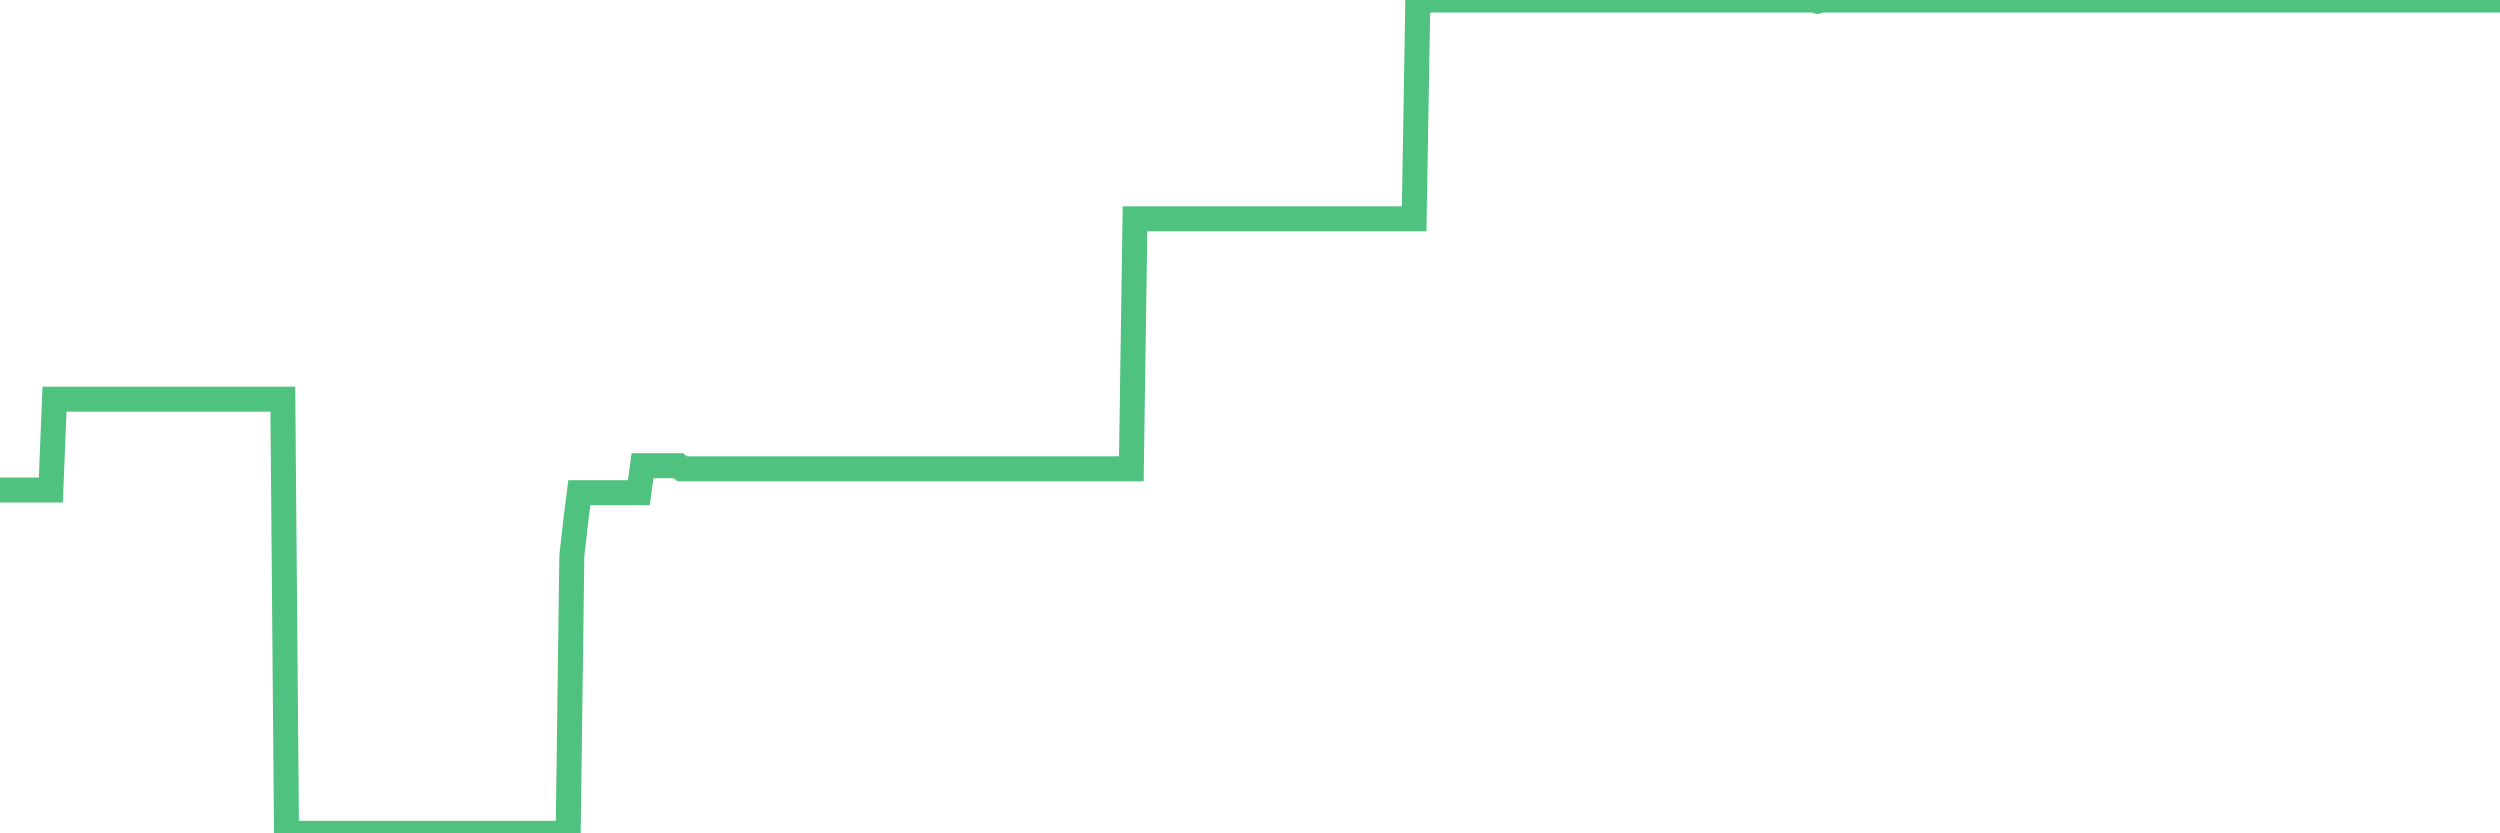 <?xml version="1.0"?><svg width="150px" height="50px" xmlns="http://www.w3.org/2000/svg" xmlns:xlink="http://www.w3.org/1999/xlink"> <polyline fill="none" stroke="#4fc280" stroke-width="1.5px" stroke-linecap="round" stroke-miterlimit="5" points="0.00,29.40 0.22,29.40 0.45,29.40 0.67,29.40 0.89,29.40 1.12,29.40 1.34,29.40 1.56,29.40 1.79,29.40 1.94,29.40 2.16,29.40 2.38,29.40 2.60,29.40 2.83,29.40 3.05,29.40 3.27,23.95 3.50,23.95 3.65,23.95 3.87,23.95 4.09,23.95 4.32,23.95 4.54,23.95 4.76,23.95 4.99,23.95 5.21,23.95 5.36,23.95 5.58,23.95 5.81,23.95 6.03,23.95 6.25,23.95 6.48,23.95 6.70,23.95 6.92,23.95 7.07,23.95 7.29,23.95 7.52,23.95 7.74,23.95 7.96,23.95 8.19,23.95 8.41,23.95 8.63,23.95 8.78,23.95 9.01,23.95 9.23,23.95 9.45,23.95 9.68,23.95 9.90,23.95 10.12,23.95 10.35,23.95 10.49,23.95 10.72,23.95 10.94,23.95 11.16,23.95 11.39,23.95 11.61,23.95 11.83,23.95 12.06,23.95 12.21,23.95 12.43,23.95 12.65,23.95 12.88,23.95 13.10,23.95 13.32,23.95 13.55,23.95 13.77,23.95 13.92,23.95 14.14,23.95 14.36,23.95 14.59,23.95 14.81,23.95 15.03,23.95 15.26,23.95 15.48,23.95 15.63,23.95 15.85,23.95 16.08,23.95 16.30,23.95 16.52,23.95 16.75,23.95 16.97,23.95 17.19,50.00 17.42,50.00 17.56,50.00 17.79,50.00 18.01,50.00 18.23,50.00 18.46,50.00 18.68,50.00 18.90,50.00 19.13,50.00 19.28,50.00 19.50,50.00 19.72,50.00 19.95,50.00 20.17,50.00 20.39,50.00 20.62,50.00 20.84,50.00 20.99,50.00 21.21,50.00 21.43,50.00 21.66,50.00 21.88,50.00 22.10,50.00 22.33,50.00 22.55,50.00 22.70,50.00 22.92,50.00 23.15,50.00 23.37,50.00 23.59,50.00 23.82,50.00 24.04,50.00 24.26,50.00 24.41,50.00 24.64,50.00 24.86,50.00 25.08,50.00 25.31,50.00 25.53,50.00 25.75,50.00 25.97,50.00 26.12,50.00 26.35,50.00 26.57,50.00 26.79,50.00 27.02,50.00 27.24,50.00 27.46,50.00 27.69,50.00 27.84,50.00 28.06,50.00 28.28,50.00 28.51,50.00 28.73,50.00 28.95,50.00 29.18,50.00 29.40,50.00 29.55,50.00 29.77,50.00 29.99,50.00 30.22,50.00 30.44,50.00 30.66,50.00 30.89,50.00 31.11,50.00 31.26,50.00 31.48,50.00 31.71,50.00 31.93,50.00 32.15,50.00 32.38,50.00 32.60,50.00 32.82,50.00 33.05,50.00 33.19,50.00 33.42,50.00 33.64,50.00 33.86,50.00 34.09,50.00 34.31,33.35 34.53,31.39 34.76,29.56 34.91,29.56 35.13,29.56 35.35,29.56 35.58,29.56 35.80,29.56 36.02,29.56 36.25,29.56 36.47,29.56 36.62,29.56 36.84,29.56 37.06,29.56 37.29,29.56 37.51,29.56 37.73,29.56 37.96,29.56 38.18,29.56 38.33,29.56 38.55,27.94 38.78,27.94 39.00,27.94 39.22,27.94 39.45,27.94 39.67,27.94 39.89,27.94 40.04,27.94 40.26,27.94 40.49,27.94 40.71,27.94 40.93,28.13 41.16,28.13 41.38,28.13 41.60,28.13 41.75,28.13 41.98,28.13 42.20,28.13 42.42,28.13 42.65,28.13 42.87,28.13 43.09,28.13 43.32,28.13 43.47,28.13 43.69,28.13 43.91,28.13 44.14,28.13 44.36,28.13 44.58,28.13 44.80,28.13 45.03,28.13 45.18,28.13 45.40,28.13 45.62,28.13 45.85,28.13 46.07,28.13 46.29,28.13 46.52,28.13 46.74,28.13 46.89,28.13 47.11,28.13 47.34,28.13 47.56,28.13 47.78,28.13 48.01,28.13 48.23,28.13 48.45,28.13 48.68,28.13 48.82,28.13 49.05,28.13 49.27,28.13 49.49,28.13 49.72,28.13 49.94,28.13 50.16,28.13 50.39,28.13 50.54,28.13 50.76,28.13 50.98,28.13 51.21,28.13 51.43,28.13 51.65,28.13 51.88,28.13 52.10,28.13 52.25,28.13 52.47,28.13 52.69,28.13 52.92,28.13 53.14,28.13 53.36,28.13 53.59,28.13 53.81,28.13 53.96,28.13 54.18,28.13 54.41,28.13 54.63,28.13 54.85,28.13 55.08,28.13 55.30,28.13 55.52,28.13 55.67,28.13 55.89,28.13 56.12,28.13 56.34,28.13 56.56,28.13 56.79,28.13 57.01,28.13 57.23,28.13 57.38,28.13 57.61,28.13 57.83,28.13 58.05,28.13 58.28,28.13 58.50,28.13 58.72,28.13 58.95,28.13 59.09,28.13 59.32,28.13 59.54,28.13 59.76,28.13 59.99,28.13 60.21,28.13 60.43,28.13 60.66,28.13 60.81,28.13 61.03,28.13 61.25,28.13 61.48,28.13 61.70,28.13 61.92,28.13 62.15,28.13 62.37,28.13 62.52,28.13 62.74,28.13 62.96,28.13 63.19,28.13 63.41,28.13 63.63,28.13 63.86,28.13 64.08,28.13 64.23,28.13 64.45,28.13 64.68,28.13 64.90,28.13 65.12,28.13 65.35,28.13 65.57,28.13 65.79,28.13 66.02,28.13 66.17,28.13 66.39,28.13 66.61,28.13 66.84,28.13 67.06,28.13 67.28,28.13 67.50,28.13 67.73,28.13 67.88,28.13 68.10,13.13 68.32,13.13 68.55,13.13 68.77,13.13 68.99,13.13 69.22,13.13 69.44,13.13 69.59,13.13 69.81,13.13 70.04,13.13 70.26,13.13 70.48,13.13 70.71,13.13 70.93,13.13 71.15,13.13 71.30,13.13 71.52,13.13 71.75,13.13 71.97,13.13 72.19,13.13 72.42,13.13 72.64,13.13 72.86,13.13 73.01,13.13 73.24,13.13 73.46,13.13 73.68,13.13 73.91,13.13 74.13,13.13 74.35,13.13 74.58,13.13 74.72,13.13 74.95,13.13 75.17,13.13 75.39,13.13 75.62,13.13 75.84,13.13 76.06,13.13 76.29,13.13 76.44,13.13 76.66,13.13 76.88,13.13 77.11,13.13 77.33,13.13 77.55,13.13 77.78,13.13 78.00,13.13 78.15,13.13 78.37,13.13 78.59,13.13 78.82,13.13 79.04,13.13 79.26,13.13 79.49,13.13 79.71,13.13 79.86,13.13 80.08,13.13 80.31,13.13 80.53,13.13 80.75,13.13 80.98,13.13 81.20,13.13 81.42,13.13 81.65,13.13 81.79,13.13 82.02,13.13 82.24,13.13 82.46,13.13 82.69,13.13 82.91,13.13 83.13,13.13 83.36,13.13 83.51,13.13 83.73,13.13 83.95,13.13 84.18,13.13 84.40,13.13 84.62,13.13 84.85,13.13 85.07,0.00 85.22,0.00 85.44,0.00 85.67,0.00 85.89,0.00 86.11,0.00 86.33,0.00 86.56,0.00 86.78,0.00 86.93,0.00 87.15,0.00 87.38,0.00 87.60,0.00 87.82,0.00 88.05,0.00 88.27,0.00 88.49,0.00 88.64,0.00 88.87,0.00 89.09,0.00 89.31,0.00 89.54,0.00 89.76,0.00 89.98,0.00 90.21,0.00 90.35,0.00 90.58,0.00 90.80,0.00 91.02,0.00 91.25,0.00 91.47,0.00 91.69,0.00 91.92,0.00 92.07,0.00 92.29,0.00 92.51,0.00 92.74,0.00 92.96,0.00 93.18,0.00 93.41,0.00 93.63,0.00 93.78,0.00 94.00,0.00 94.22,0.00 94.45,0.00 94.67,0.00 94.89,0.00 95.12,0.00 95.34,0.00 95.49,0.00 95.71,0.00 95.94,0.00 96.16,0.00 96.38,0.00 96.61,0.00 96.83,0.00 97.05,0.00 97.28,0.00 97.42,0.00 97.65,0.00 97.87,0.00 98.09,0.00 98.32,0.00 98.54,0.00 98.76,0.00 98.99,0.00 99.14,0.00 99.36,0.00 99.58,0.00 99.81,0.00 100.03,0.00 100.25,0.00 100.48,0.00 100.70,0.00 100.85,0.00 101.07,0.00 101.29,0.00 101.52,0.00 101.74,0.00 101.96,0.00 102.19,0.00 102.41,0.00 102.56,0.00 102.78,0.00 103.01,0.00 103.23,0.00 103.45,0.00 103.68,0.00 103.90,0.00 104.12,0.00 104.27,0.00 104.50,0.00 104.72,0.00 104.94,0.00 105.16,0.00 105.39,0.00 105.61,0.00 105.83,0.00 105.98,0.00 106.21,0.00 106.43,0.00 106.65,0.00 106.88,0.00 107.10,0.00 107.32,0.00 107.55,0.00 107.70,0.00 107.92,0.00 108.14,0.00 108.37,0.00 108.59,0.00 108.81,0.00 109.04,0.07 109.26,0.00 109.41,0.00 109.63,0.00 109.85,0.00 110.08,0.00 110.30,0.00 110.52,0.00 110.75,0.00 110.97,0.00 111.12,0.00 111.34,0.00 111.57,0.00 111.79,0.00 112.01,0.00 112.24,0.00 112.46,0.00 112.68,0.00 112.91,0.00 113.05,0.00 113.28,0.00 113.50,0.00 113.72,0.00 113.95,0.00 114.17,0.00 114.39,0.00 114.62,0.00 114.77,0.00 114.99,0.00 115.21,0.00 115.44,0.00 115.66,0.00 115.88,0.00 116.11,0.00 116.33,0.00 116.48,0.00 116.70,0.00 116.92,0.00 117.15,0.00 117.37,0.00 117.59,0.00 117.82,0.00 118.04,0.00 118.19,0.00 118.41,0.00 118.64,0.00 118.86,0.00 119.08,0.00 119.31,0.00 119.53,0.00 119.75,0.00 119.90,0.00 120.12,0.00 120.35,0.00 120.57,0.00 120.79,0.00 121.02,0.00 121.24,0.00 121.46,0.00 121.61,0.00 121.84,0.00 122.06,0.00 122.28,0.00 122.51,0.00 122.73,0.00 122.95,0.00 123.18,0.00 123.32,0.00 123.55,0.00 123.77,0.00 123.99,0.00 124.22,0.00 124.44,0.00 124.66,0.00 124.89,0.00 125.04,0.00 125.26,0.00 125.48,0.00 125.71,0.00 125.93,0.00 126.15,0.00 126.38,0.00 126.60,0.00 126.75,0.00 126.97,0.00 127.20,0.00 127.42,0.00 127.64,0.00 127.87,0.00 128.09,0.00 128.31,0.00 128.46,0.00 128.68,0.00 128.91,0.00 129.13,0.00 129.35,0.00 129.58,0.00 129.80,0.00 130.02,0.00 130.25,0.00 130.40,0.00 130.62,0.00 130.84,0.00 131.07,0.00 131.29,0.00 131.51,0.00 131.74,0.00 131.96,0.00 132.11,0.00 132.33,0.00 132.55,0.00 132.78,0.00 133.00,0.00 133.22,0.00 133.45,0.00 133.67,0.00 133.82,0.00 134.04,0.00 134.27,0.00 134.49,0.00 134.71,0.00 134.94,0.00 135.16,0.00 135.38,0.00 135.53,0.00 135.75,0.00 135.98,0.00 136.20,0.00 136.42,0.00 136.65,0.00 136.87,0.00 137.09,0.00 137.24,0.00 137.47,0.00 137.69,0.00 137.91,0.00 138.14,0.00 138.36,0.00 138.58,0.00 138.81,0.00 138.95,0.00 139.18,0.00 139.40,0.00 139.62,0.00 139.85,0.00 140.07,0.00 140.29,0.00 140.52,0.00 140.67,0.00 140.89,0.00 141.11,0.00 141.34,0.00 141.56,0.00 141.78,0.00 142.01,0.00 142.23,0.00 142.38,0.00 142.60,0.00 142.82,0.00 143.05,0.00 143.27,0.00 143.49,0.00 143.72,0.00 143.94,0.00 144.09,0.00 144.31,0.00 144.54,0.00 144.76,0.00 144.98,0.00 145.21,0.00 145.43,0.00 145.65,0.00 145.88,0.00 146.03,0.00 146.25,0.00 146.47,0.00 146.69,0.00 146.92,0.00 147.14,0.00 147.36,0.00 147.59,0.00 147.74,0.00 147.96,0.00 148.18,0.00 148.41,0.00 148.63,0.00 148.85,0.00 149.08,0.00 149.30,0.00 149.45,0.00 149.67,0.00 149.90,0.00 150.00,0.00 "/></svg>